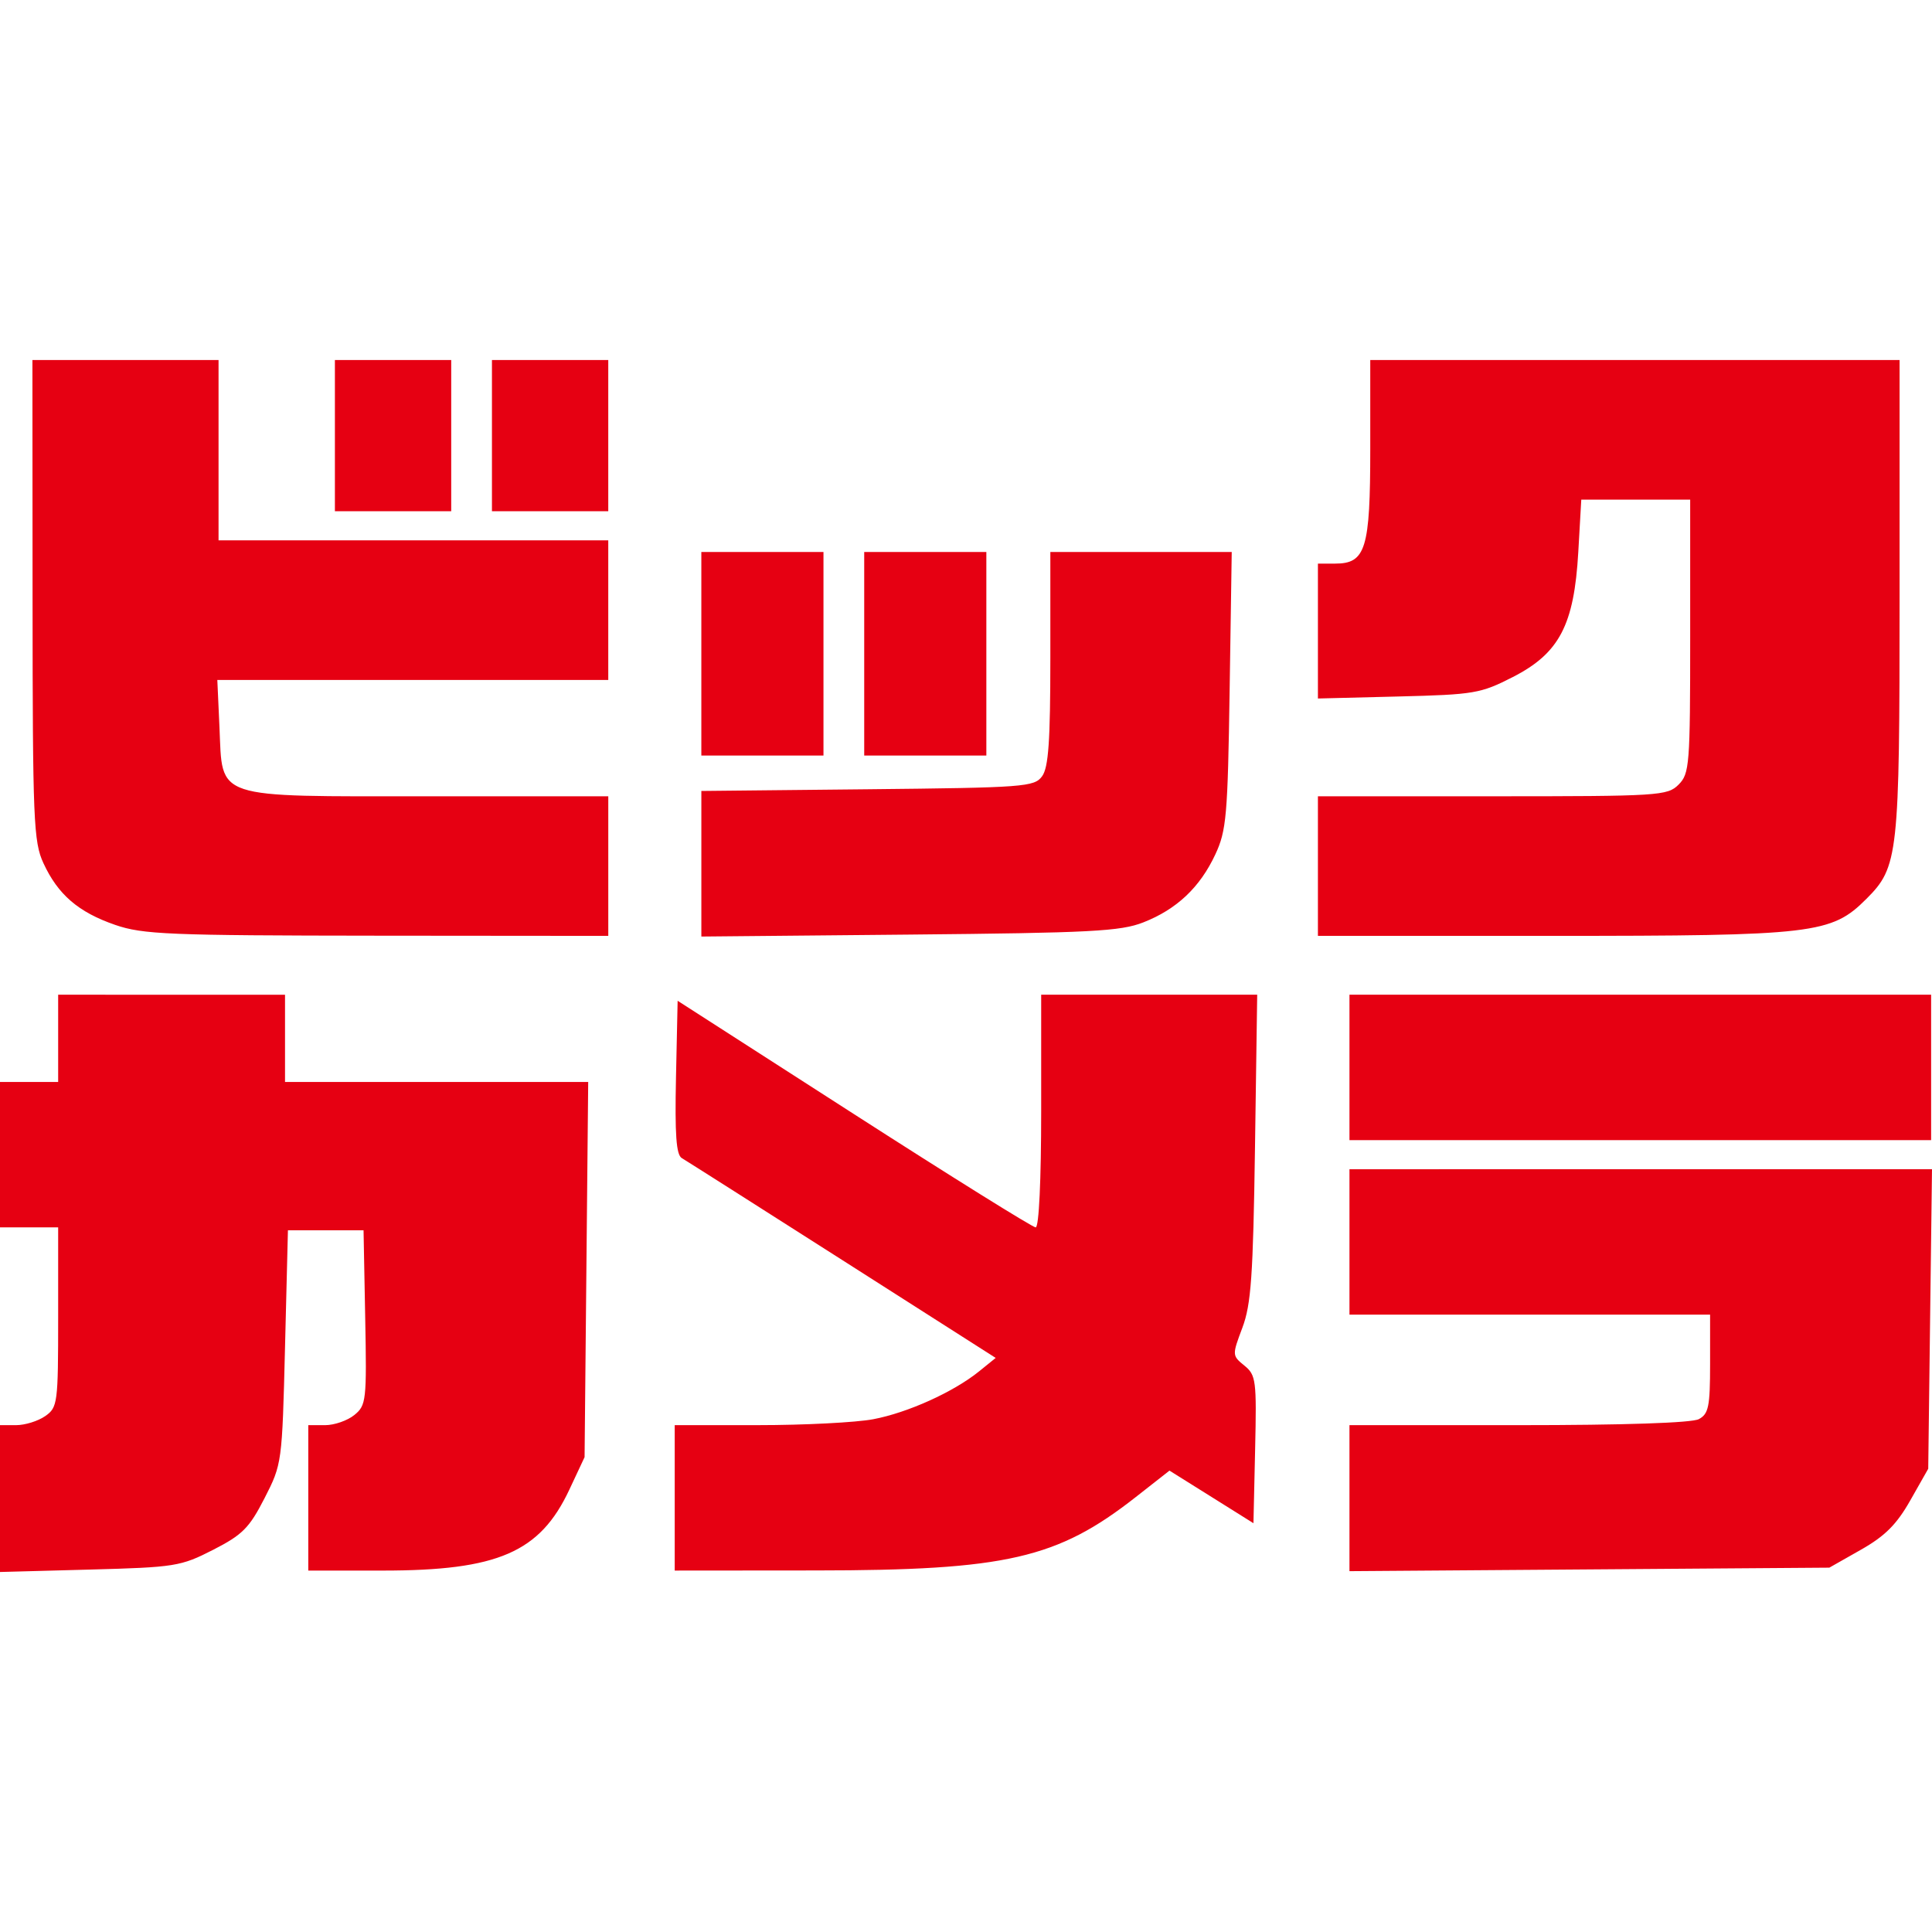 <?xml version="1.0" encoding="UTF-8" standalone="no"?>
<!-- Created with Inkscape (http://www.inkscape.org/) -->

<svg
   xmlns:dc="http://purl.org/dc/elements/1.1/"
   xmlns:cc="http://creativecommons.org/ns#"
   xmlns:rdf="http://www.w3.org/1999/02/22-rdf-syntax-ns#"
   xmlns:svg="http://www.w3.org/2000/svg"
   xmlns="http://www.w3.org/2000/svg"
   xmlns:sodipodi="http://sodipodi.sourceforge.net/DTD/sodipodi-0.dtd"
   xmlns:inkscape="http://www.inkscape.org/namespaces/inkscape"
   width="512"
   height="512"
   viewBox="0 0 135.467 135.467"
   version="1.1"
   id="svg8"
   sodipodi:docname="biccamera.svg"
   inkscape:version="0.92.4 (5da689c313, 2019-01-14)">
  <defs
     id="defs2" />
  <sodipodi:namedview
     id="base"
     pagecolor="#ffffff"
     bordercolor="#666666"
     borderopacity="1.0"
     inkscape:pageopacity="0.0"
     inkscape:pageshadow="2"
     inkscape:zoom="0.98994949"
     inkscape:cx="183.57355"
     inkscape:cy="200.96795"
     inkscape:document-units="px"
     inkscape:current-layer="layer1"
     showgrid="false"
     units="px"
     inkscape:window-width="1366"
     inkscape:window-height="745"
     inkscape:window-x="-8"
     inkscape:window-y="-8"
     inkscape:window-maximized="1" />
  <g
     inkscape:label="レイヤー 1"
     inkscape:groupmode="layer"
     id="layer1"
     transform="translate(0,-161.533)">
    <path
       style="fill:#e60012;fill-opacity:1;stroke-width:0.408"
       d="m 4.078,231.28 v 3.059 3.059 H 2.039 -1.0000001e-6 v 5.098 5.098 H 2.039 4.078 v 6.299 c 0,6.046 -0.036,6.324 -0.907,6.933 -0.499,0.349 -1.416,0.635 -2.039,0.635 H -1.0000001e-6 v 5.148 5.148 L 6.282,271.588 c 6.005,-0.161 6.388,-0.223 8.659,-1.384 2.062,-1.055 2.538,-1.533 3.608,-3.623 1.223,-2.39 1.234,-2.47 1.436,-10.595 l 0.204,-8.187 h 2.651 2.651 l 0.116,6.118 c 0.111,5.834 0.075,6.151 -0.759,6.831 -0.481,0.393 -1.405,0.714 -2.054,0.714 h -1.178 v 5.098 5.098 h 5.238 c 8.053,0 11.007,-1.281 13.063,-5.666 l 1.072,-2.287 0.127,-13.153 0.127,-13.153 H 30.614 19.985 v -3.059 -3.059 H 12.032 Z m 68.927,0 v 8.157 c 0,4.85 -0.156,8.157 -0.386,8.157 -0.212,0 -5.947,-3.576 -12.745,-7.945 l -12.36,-7.944 -0.115,5.364 c -0.086,4.027 0.016,5.44 0.408,5.668 0.287,0.168 5.357,3.388 11.265,7.157 l 10.743,6.853 -1.159,0.938 c -1.789,1.449 -5.01,2.905 -7.434,3.362 -1.208,0.227 -4.833,0.413 -8.055,0.413 h -5.858 v 5.098 5.099 l 9.89,-0.008 c 13.36,-0.009 16.939,-0.83 22.444,-5.15 l 2.358,-1.85 2.944,1.843 2.944,1.844 0.117,-5.171 c 0.11,-4.861 0.065,-5.214 -0.754,-5.881 -0.862,-0.702 -0.863,-0.73 -0.141,-2.651 0.615,-1.637 0.754,-3.618 0.886,-12.647 l 0.155,-10.706 h -7.575 z m 21.616,0 v 5.098 5.098 h 20.392 20.392 v -5.098 -5.098 H 115.014 Z m 0,12.236 v 5.098 5.098 h 12.643 12.643 v 3.452 c 0,2.996 -0.104,3.508 -0.789,3.875 -0.492,0.263 -5.252,0.422 -12.643,0.422 H 94.621 v 5.119 5.119 l 16.824,-0.123 16.824,-0.123 2.212,-1.255 c 1.693,-0.96 2.507,-1.774 3.467,-3.467 l 1.255,-2.212 0.132,-10.502 0.132,-10.502 h -20.423 z"
       id="path4711-2"
       inkscape:connector-curvature="0" />
    <path
       style="fill:#e60012;fill-opacity:1;stroke-width:0.408"
       d="m 2.273,186.777 0.01,16.824 c 0.008,15.484 0.069,16.954 0.762,18.455 1.016,2.202 2.451,3.437 5.027,4.327 1.943,0.671 3.752,0.745 18.367,0.758 l 16.212,0.014 v -4.894 -4.894 H 30.052 c -15.226,0 -14.432,0.263 -14.664,-4.854 l -0.15,-3.303 h 13.706 13.706 v -4.894 -4.894 H 28.987 15.324 v -6.322 -6.322 H 8.799 Z m 21.209,0 v 5.302 5.302 h 4.078 4.078 v -5.302 -5.302 h -4.078 z m 11.012,0 v 5.302 5.302 h 4.078 4.078 v -5.302 -5.302 h -4.078 z m 61.585,0 v 6.231 c 0,7.02 -0.314,8.044 -2.47,8.044 h -1.2 v 4.729 4.729 l 5.638,-0.141 c 5.324,-0.133 5.771,-0.209 8.031,-1.365 3.261,-1.669 4.295,-3.644 4.587,-8.759 l 0.21,-3.679 h 3.818 3.818 v 9.584 c 0,9.041 -0.046,9.631 -0.816,10.4 -0.779,0.779 -1.359,0.816 -13.051,0.816 H 92.409 v 4.894 4.894 h 16.444 c 18.373,0 19.559,-0.139 22.014,-2.594 2.24,-2.24 2.327,-3.026 2.327,-21.21 v -16.573 h -18.557 z m -46.903,13.459 v 7.137 7.137 h 4.282 4.282 v -7.137 -7.137 h -4.282 z m 11.42,0 v 7.137 7.137 h 4.282 4.282 v -7.137 -7.137 h -4.282 z m 13.051,0 v 7.467 c 0,5.802 -0.129,7.644 -0.578,8.259 -0.545,0.747 -1.242,0.799 -12.235,0.912 l -11.657,0.119 v 5.104 5.104 l 14.581,-0.137 c 12.739,-0.12 14.812,-0.229 16.41,-0.856 2.342,-0.919 3.967,-2.453 5.047,-4.764 0.78,-1.669 0.871,-2.711 1.004,-11.522 l 0.147,-9.686 h -6.359 z"
       id="path4711"
       inkscape:connector-curvature="0" />
  </g>
</svg>
